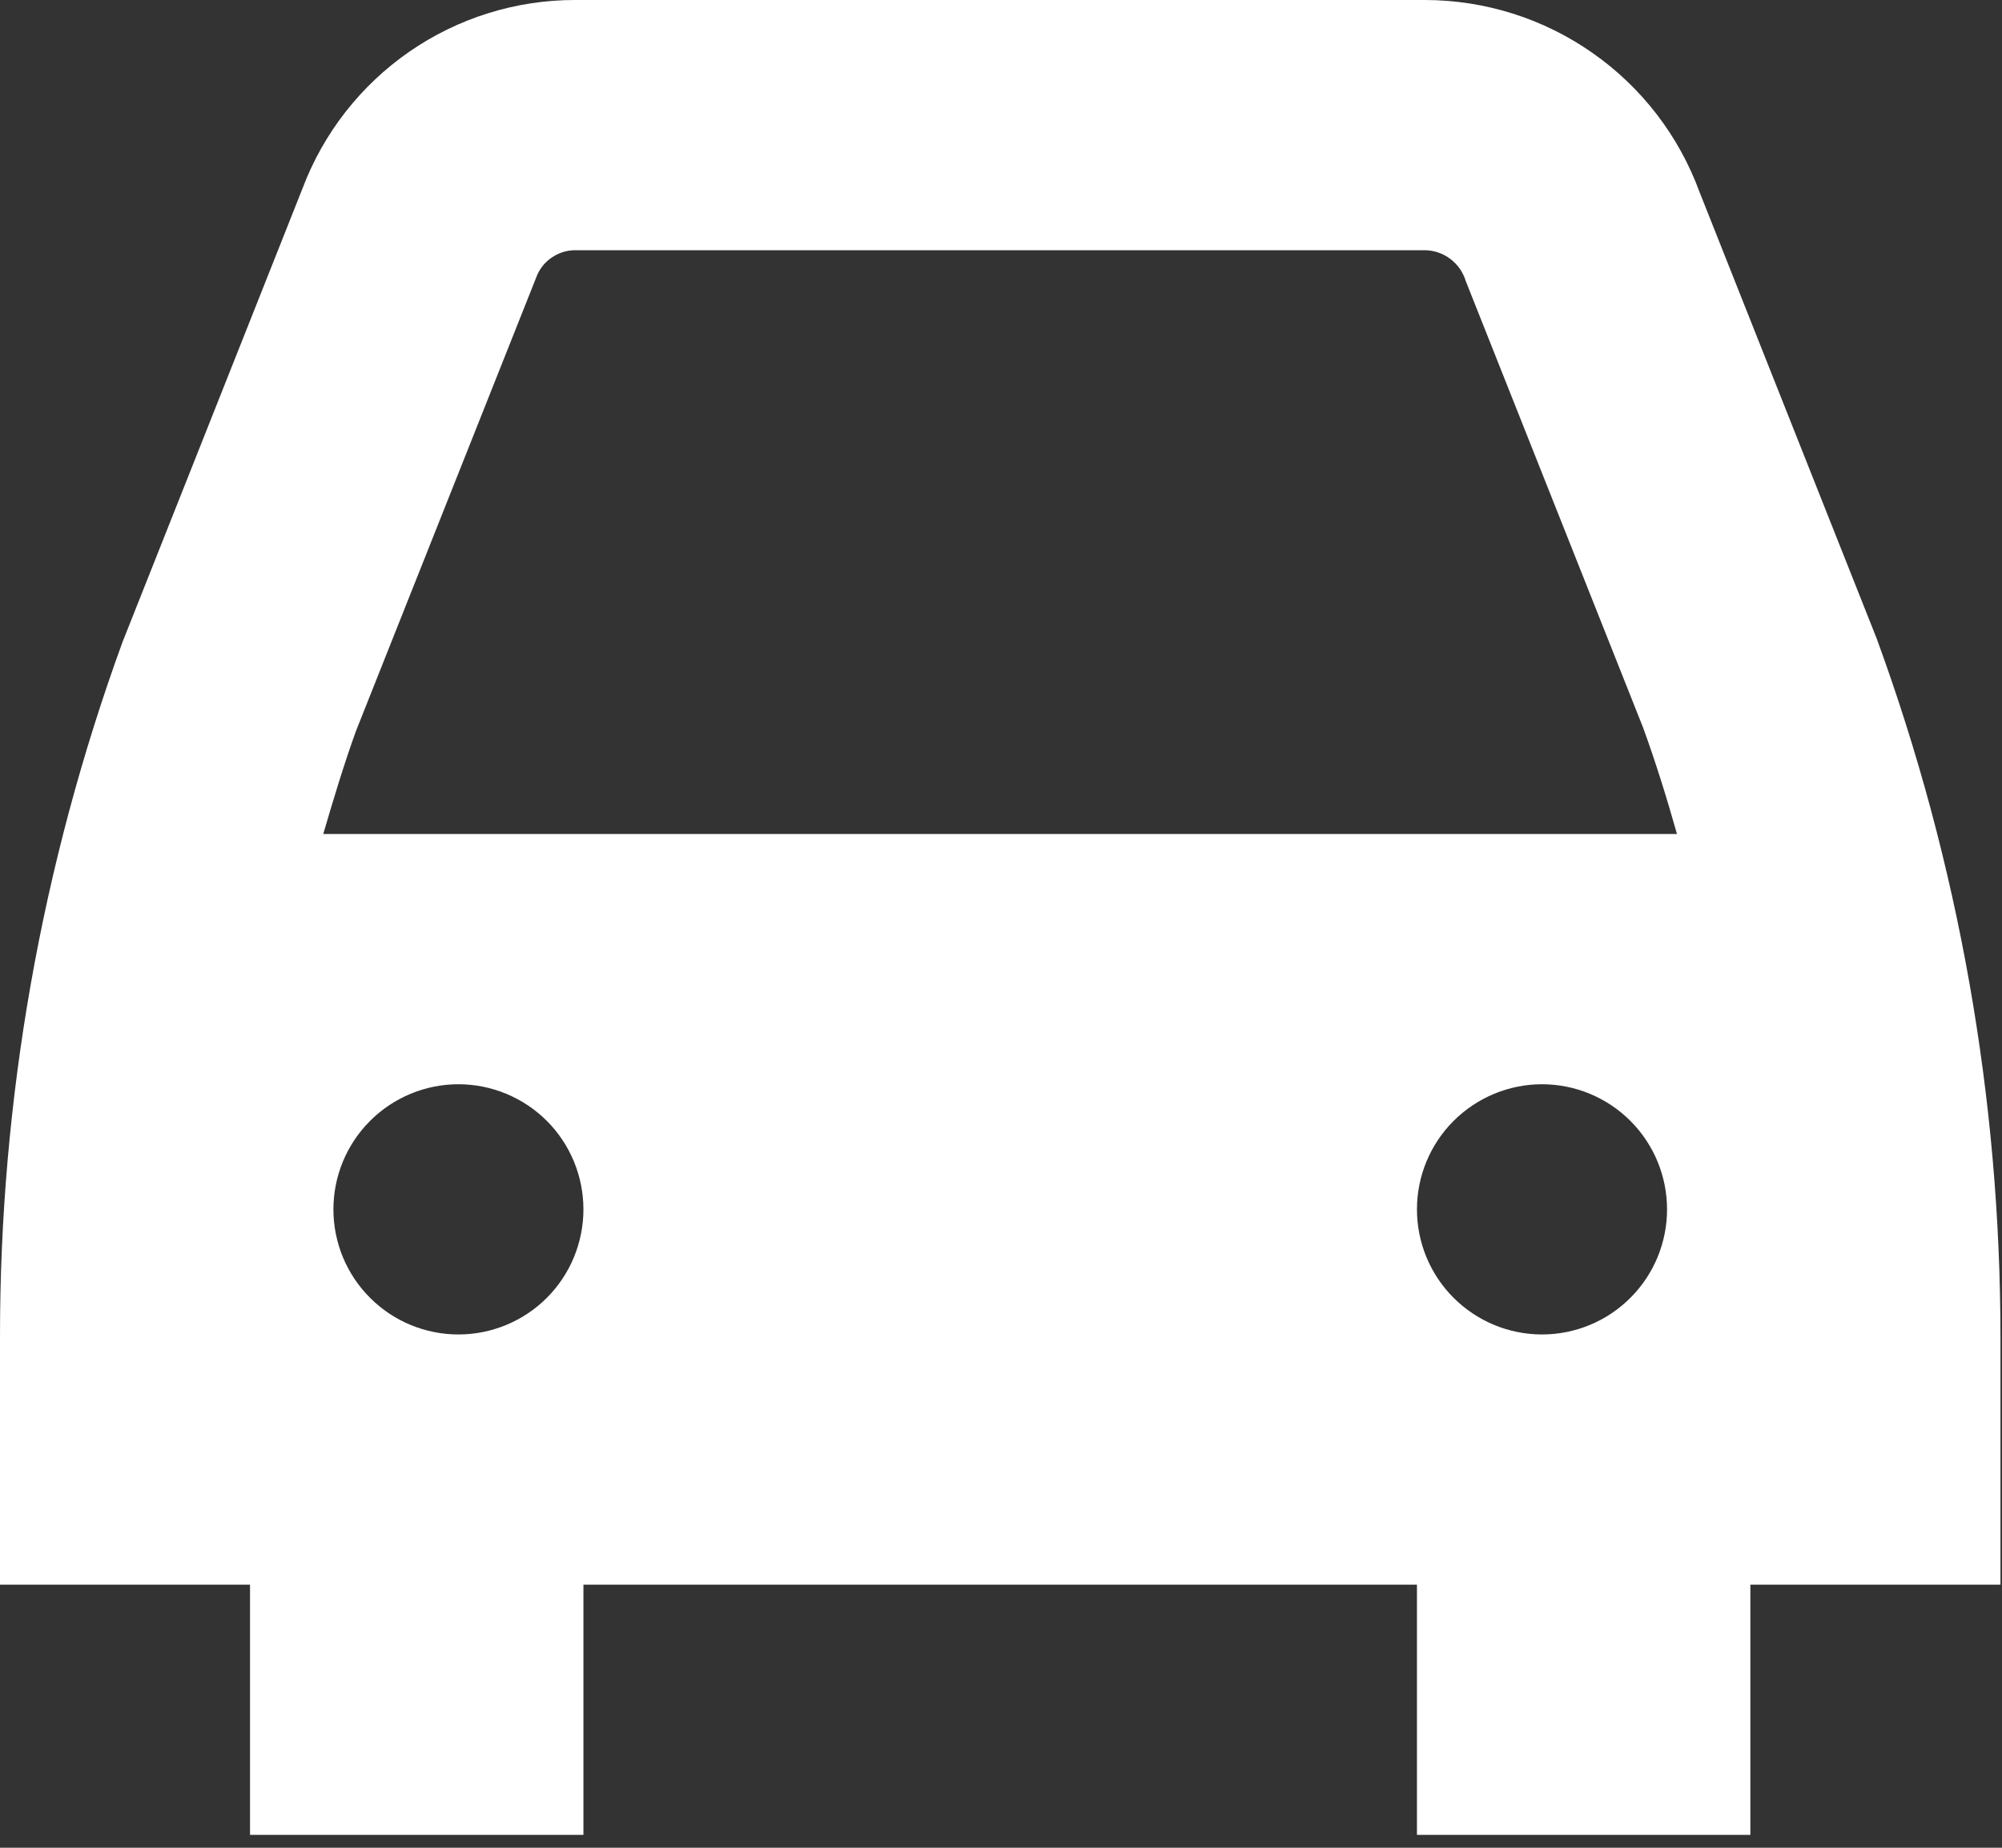 <svg width="26" height="24" viewBox="0 0 26 24" fill="none" xmlns="http://www.w3.org/2000/svg">
<rect x="0" y="0" width="26" height="24" fill="#333333" stroke="none"/>
<path d="M22.071 2.492C21.803 1.762 21.318 1.132 20.681 0.687C20.045 0.241 19.287 0.002 18.511 1.15306e-06H7.469C6.7 -0.001 5.948 0.234 5.315 0.672C4.683 1.11 4.198 1.731 3.927 2.452L1.59 8.342C0.537 11.234 -0.002 14.289 1.42419e-07 17.368V20.583H3.247V23.833H7.577V20.583H18.402V23.833H22.732V20.583H25.98V17.368C25.98 14.273 25.437 11.202 24.373 8.295L22.071 2.492ZM18.402 15.708C18.402 15.277 18.573 14.864 18.878 14.559C19.183 14.255 19.596 14.083 20.026 14.083C20.457 14.083 20.87 14.255 21.174 14.559C21.479 14.864 21.65 15.277 21.65 15.708C21.65 16.139 21.479 16.553 21.174 16.857C20.87 17.162 20.457 17.333 20.026 17.333C19.596 17.333 19.183 17.162 18.878 16.857C18.573 16.553 18.402 16.139 18.402 15.708ZM4.623 9.495L6.963 3.606C7 3.502 7.069 3.412 7.16 3.349C7.251 3.285 7.358 3.25 7.469 3.25H18.511C18.629 3.253 18.744 3.293 18.838 3.365C18.932 3.437 19.002 3.537 19.036 3.651L21.339 9.451C21.505 9.907 21.648 10.369 21.779 10.833H4.198C4.33 10.383 4.464 9.935 4.623 9.495ZM5.954 17.333C5.523 17.333 5.11 17.162 4.806 16.857C4.501 16.553 4.33 16.139 4.33 15.708C4.33 15.277 4.501 14.864 4.806 14.559C5.11 14.255 5.523 14.083 5.954 14.083C6.384 14.083 6.797 14.255 7.102 14.559C7.406 14.864 7.577 15.277 7.577 15.708C7.577 16.139 7.406 16.553 7.102 16.857C6.797 17.162 6.384 17.333 5.954 17.333Z" fill="white"/>
</svg>
